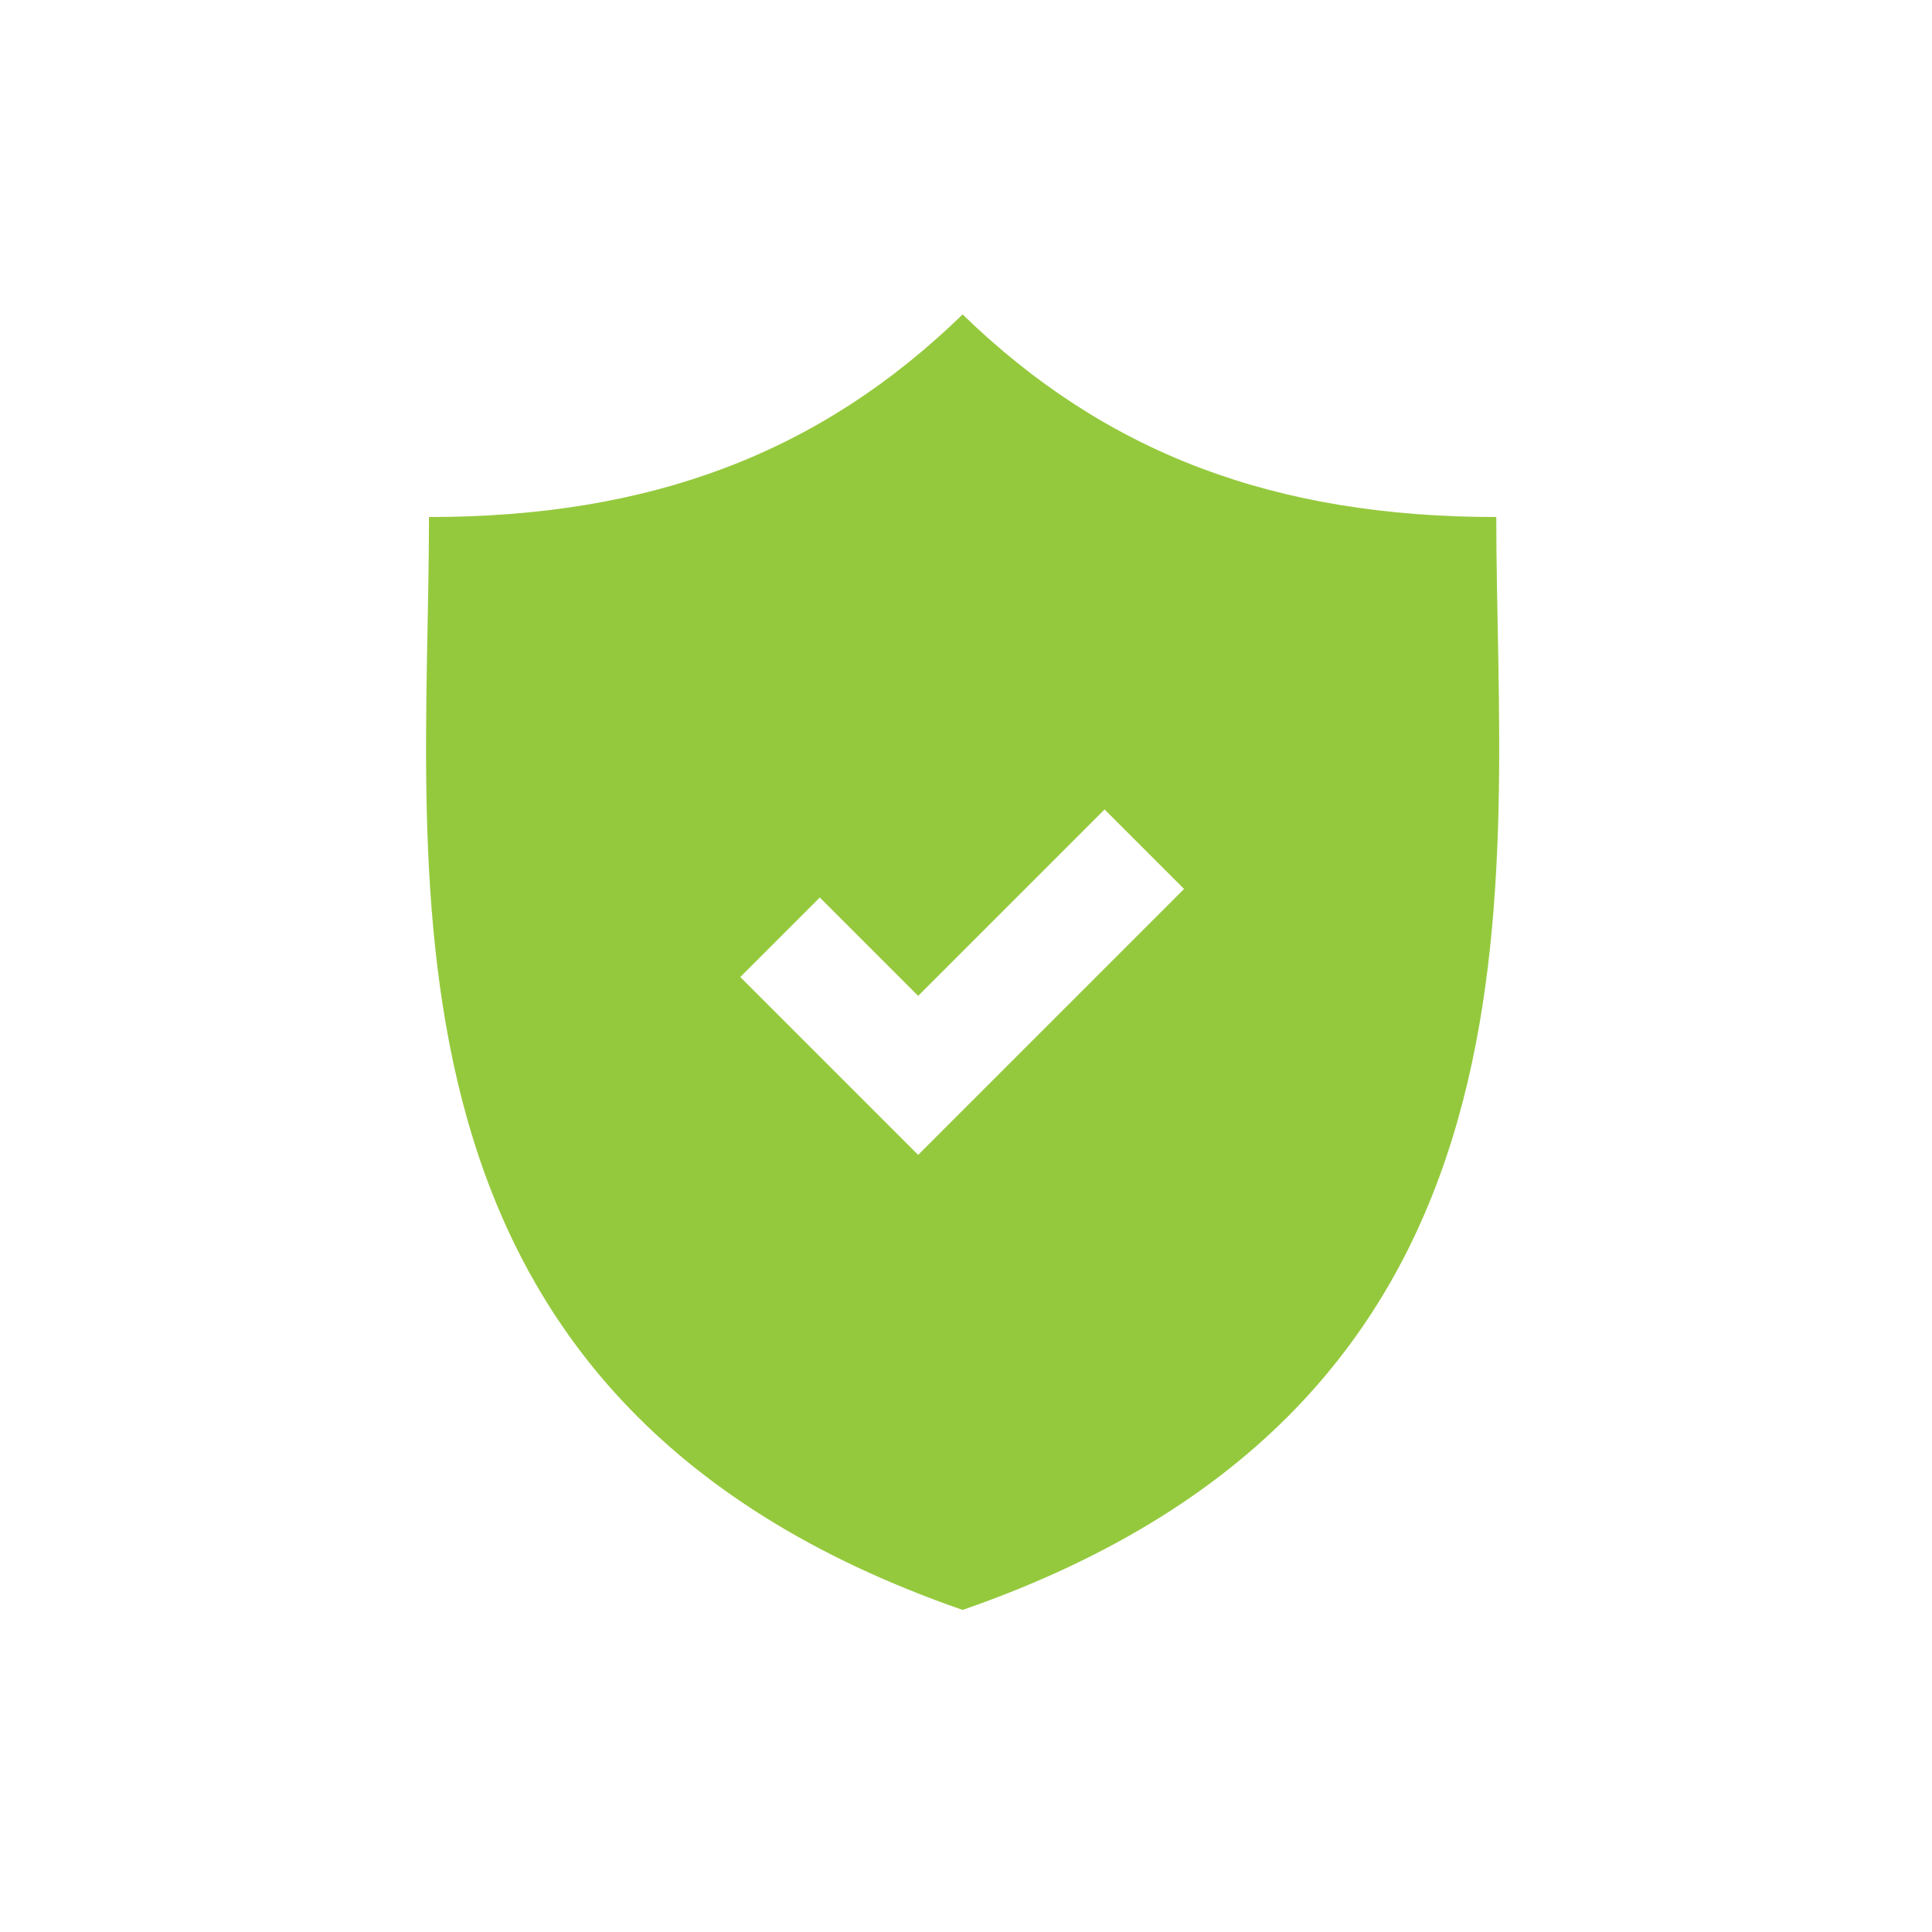 <?xml version="1.0" encoding="UTF-8"?> <!-- Generator: Adobe Illustrator 22.1.0, SVG Export Plug-In . SVG Version: 6.00 Build 0) --> <svg xmlns="http://www.w3.org/2000/svg" xmlns:xlink="http://www.w3.org/1999/xlink" x="0px" y="0px" viewBox="0 0 430.1 430.1" style="enable-background:new 0 0 430.1 430.1;" xml:space="preserve"> <style type="text/css"> .st0{clip-path:url(#SVGID_2_);fill:#95C93D;} </style> <g id="Capa_1"> <title>health</title> </g> <g id="Layer_1"> <g> <g> <g> <defs> <rect id="SVGID_1_" x="94.9" y="70" width="239.2" height="289"></rect> </defs> <clipPath id="SVGID_2_"> <use xlink:href="#SVGID_1_" style="overflow:visible;"></use> </clipPath> <path class="st0" d="M333.1,115.1c-49.2,0-86.9-14.1-118.8-45.1c-31.9,31-69.6,45.1-118.8,45.1c0,80.7-16.7,196.3,118.8,243.3 C349.8,311.4,333.1,195.8,333.1,115.1L333.1,115.1z M204.4,257.1l-39.6-39.6l17.7-17.7l21.9,21.9l41.5-41.5l17.7,17.7 L204.4,257.1z"></path> </g> </g> </g> </g> </svg> 
